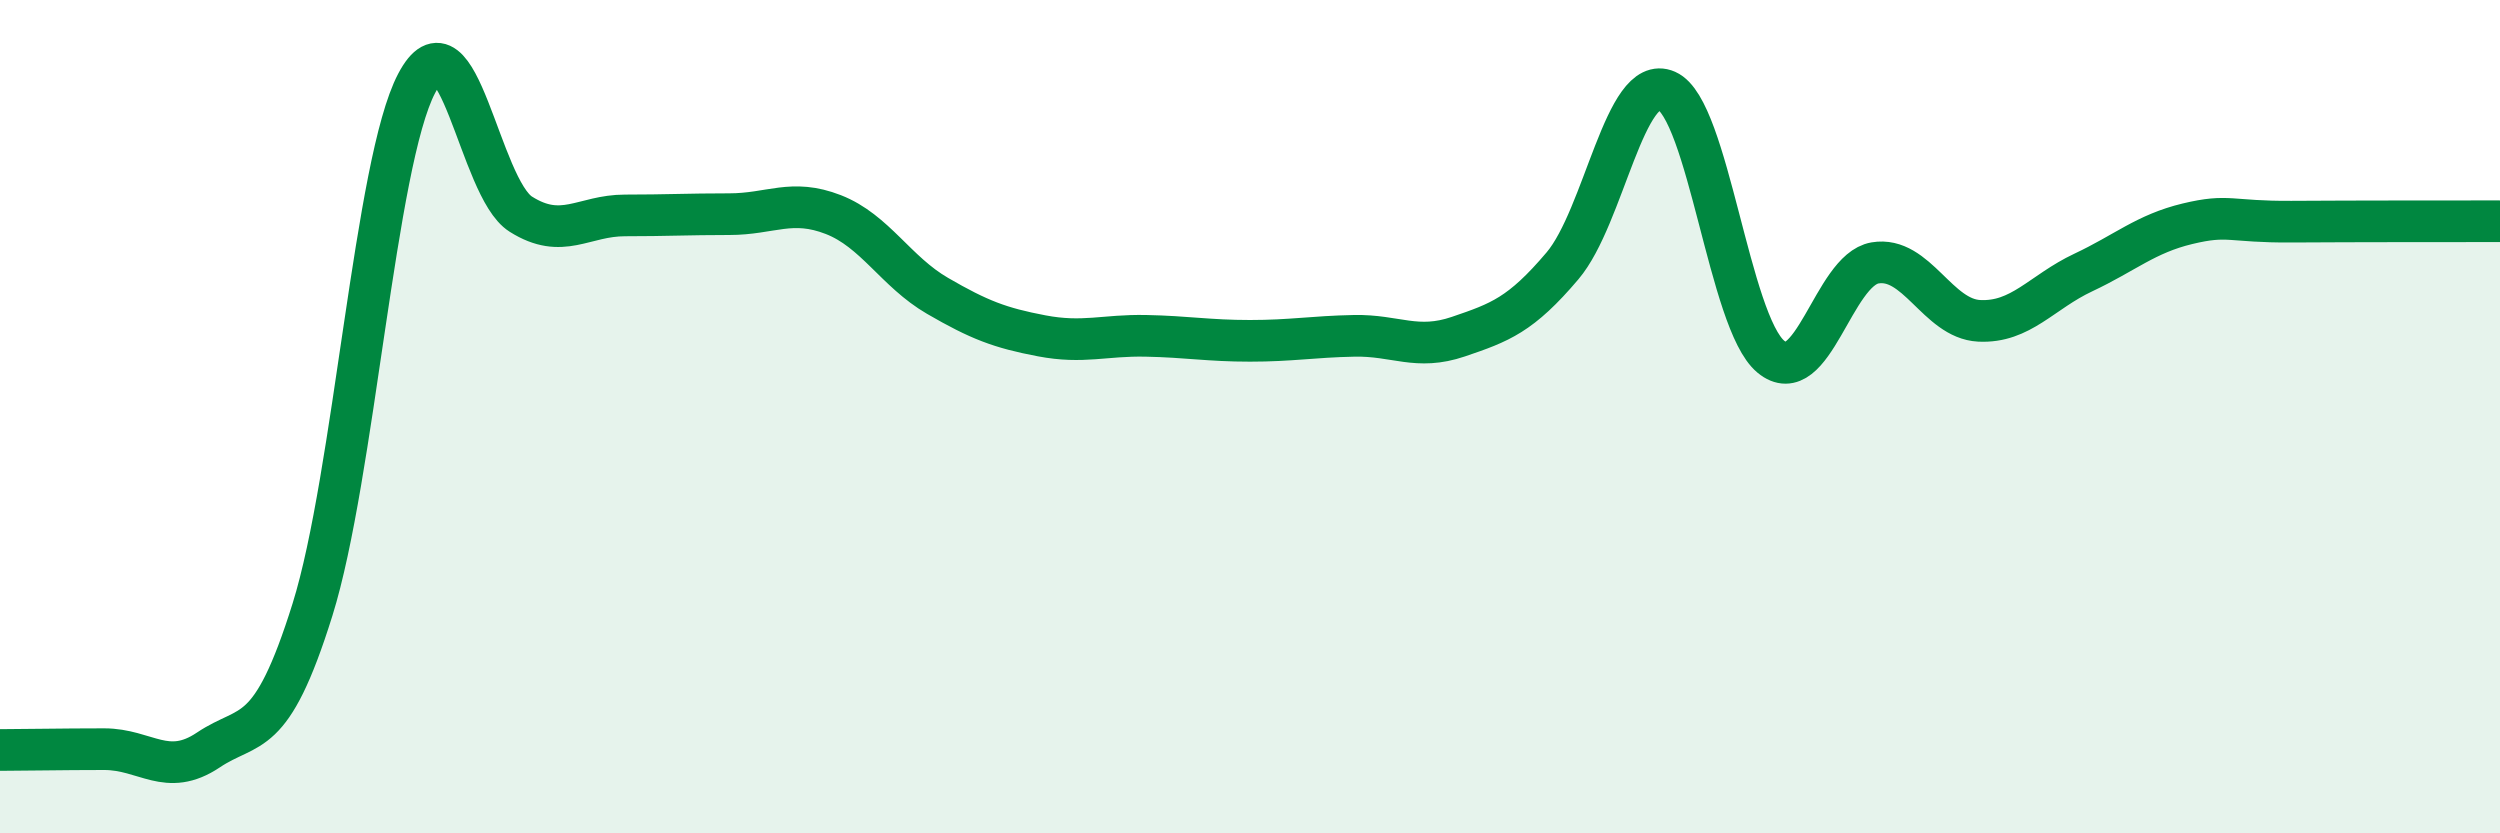 
    <svg width="60" height="20" viewBox="0 0 60 20" xmlns="http://www.w3.org/2000/svg">
      <path
        d="M 0,18 C 0.5,18 1.5,17.98 2.5,17.98 C 3.5,17.98 4,18.67 5,18 C 6,17.33 6.5,17.83 7.5,14.63 C 8.5,11.43 9,3.9 10,2 C 11,0.1 11.5,4.51 12.5,5.14 C 13.5,5.77 14,5.17 15,5.17 C 16,5.17 16.5,5.14 17.5,5.14 C 18.5,5.14 19,4.76 20,5.15 C 21,5.54 21.5,6.52 22.5,7.1 C 23.5,7.68 24,7.87 25,8.06 C 26,8.25 26.5,8.04 27.5,8.06 C 28.5,8.08 29,8.18 30,8.18 C 31,8.18 31.5,8.08 32.5,8.06 C 33.5,8.04 34,8.42 35,8.08 C 36,7.74 36.5,7.56 37.5,6.38 C 38.5,5.2 39,1.74 40,2.18 C 41,2.62 41.5,7.73 42.5,8.56 C 43.5,9.39 44,6.48 45,6.31 C 46,6.14 46.5,7.65 47.5,7.7 C 48.5,7.75 49,7.01 50,6.54 C 51,6.07 51.5,5.61 52.5,5.37 C 53.5,5.13 53.5,5.33 55,5.32 C 56.5,5.31 59,5.31 60,5.31L60 20L0 20Z"
        fill="#008740"
        opacity="0.1"
        stroke-linecap="round"
        stroke-linejoin="round"
      />
      <path
        d="M 0,18 C 0.5,18 1.5,17.98 2.5,17.98 C 3.5,17.98 4,18.67 5,18 C 6,17.33 6.5,17.83 7.5,14.63 C 8.5,11.43 9,3.9 10,2 C 11,0.1 11.5,4.51 12.5,5.14 C 13.5,5.77 14,5.17 15,5.17 C 16,5.17 16.5,5.14 17.5,5.14 C 18.5,5.14 19,4.76 20,5.15 C 21,5.54 21.5,6.52 22.5,7.1 C 23.5,7.68 24,7.87 25,8.06 C 26,8.25 26.5,8.04 27.5,8.06 C 28.5,8.08 29,8.18 30,8.18 C 31,8.18 31.5,8.08 32.5,8.06 C 33.5,8.04 34,8.42 35,8.08 C 36,7.74 36.5,7.56 37.5,6.38 C 38.5,5.2 39,1.74 40,2.18 C 41,2.62 41.5,7.73 42.5,8.56 C 43.5,9.39 44,6.48 45,6.31 C 46,6.14 46.5,7.65 47.5,7.7 C 48.5,7.75 49,7.01 50,6.54 C 51,6.07 51.5,5.61 52.5,5.37 C 53.5,5.13 53.5,5.33 55,5.32 C 56.5,5.31 59,5.31 60,5.31"
        stroke="#008740"
        stroke-width="1"
        fill="none"
        stroke-linecap="round"
        stroke-linejoin="round"
      />
    </svg>
  